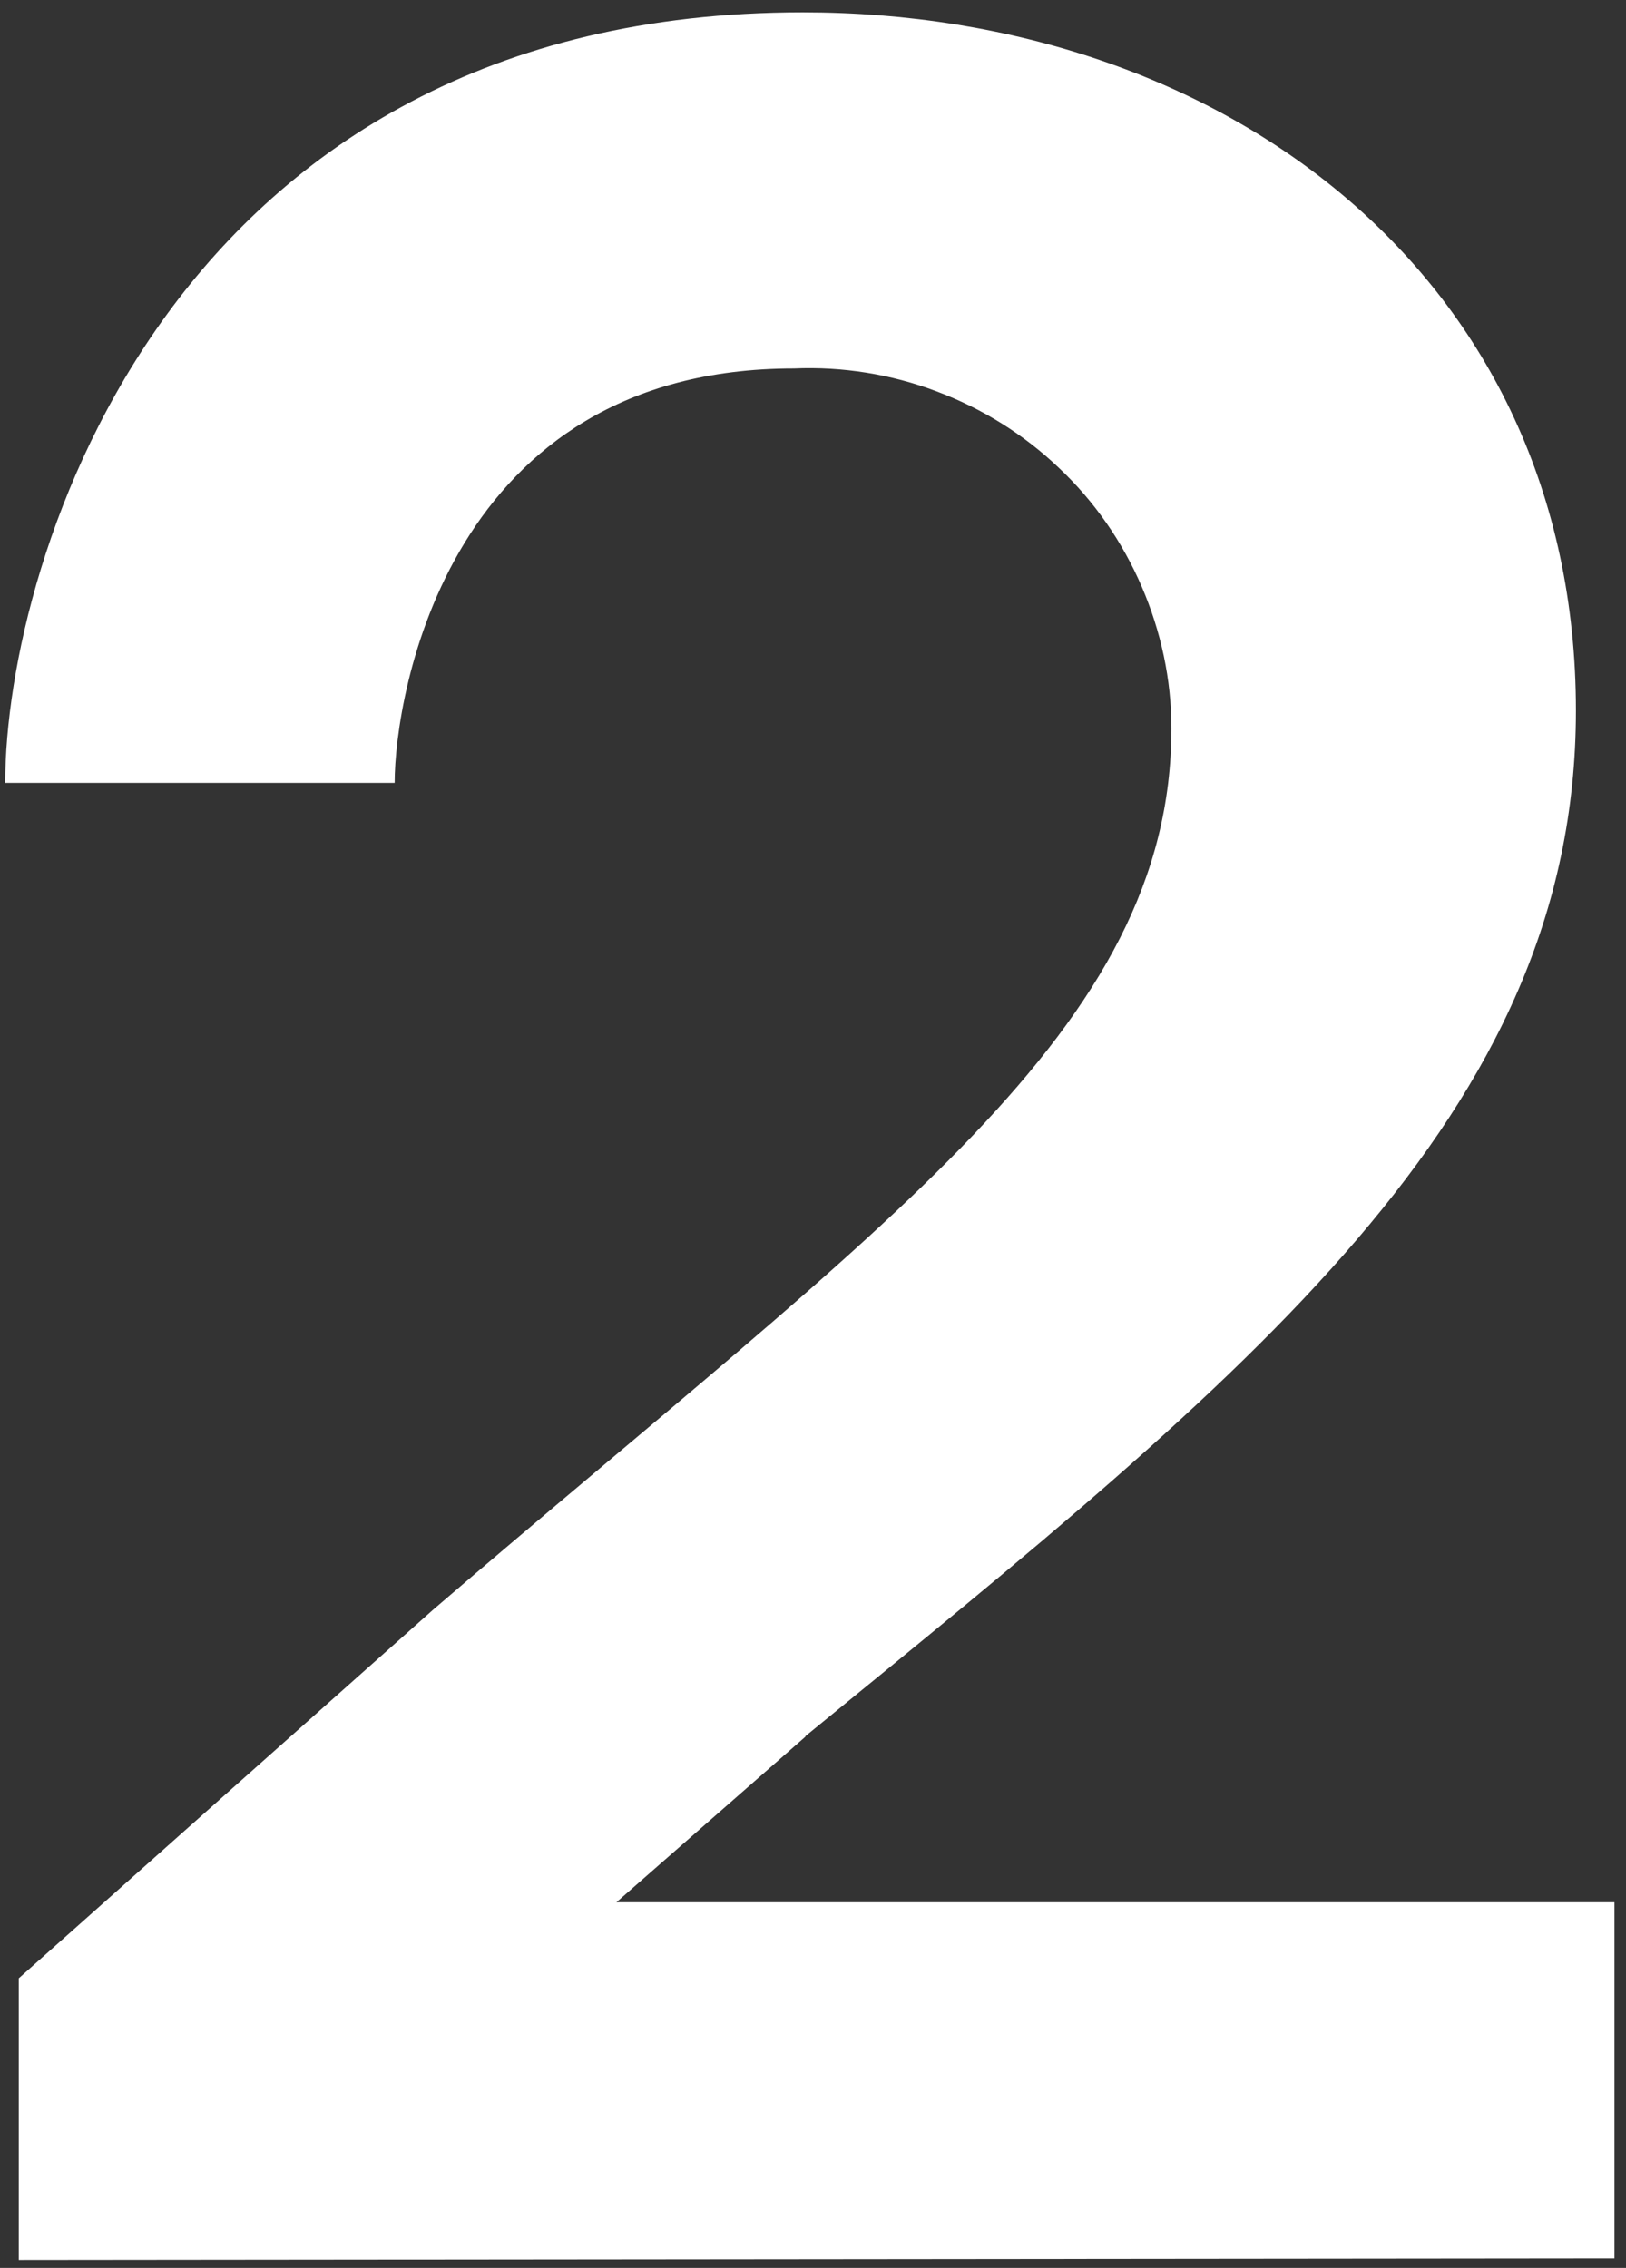 <svg width="76" height="106" viewBox="0 0 76 106" fill="none" xmlns="http://www.w3.org/2000/svg">
<rect x="0" y="0" width="76" height="106" fill="#333333" stroke="none"/>
<path d="M37.645 81.147C58.402 64.187 73.659 52.142 73.659 33.21C73.659 12.891 57.137 0.578 37.524 0.578C7.982 0.578 0.244 26.202 0.244 36.592H18.446C18.446 32.48 20.952 17.223 37.11 17.223C39.373 17.125 41.66 17.49 43.777 18.293C45.919 19.096 47.865 20.313 49.496 21.87C51.151 23.428 52.465 25.326 53.365 27.418C54.265 29.511 54.752 31.75 54.752 34.037C54.752 48.127 41.441 57.033 20.247 75.234L0.877 92.463V105.627L75.46 105.554V88.91H28.812L37.645 81.172V81.147Z" fill="white"/>
</svg>
